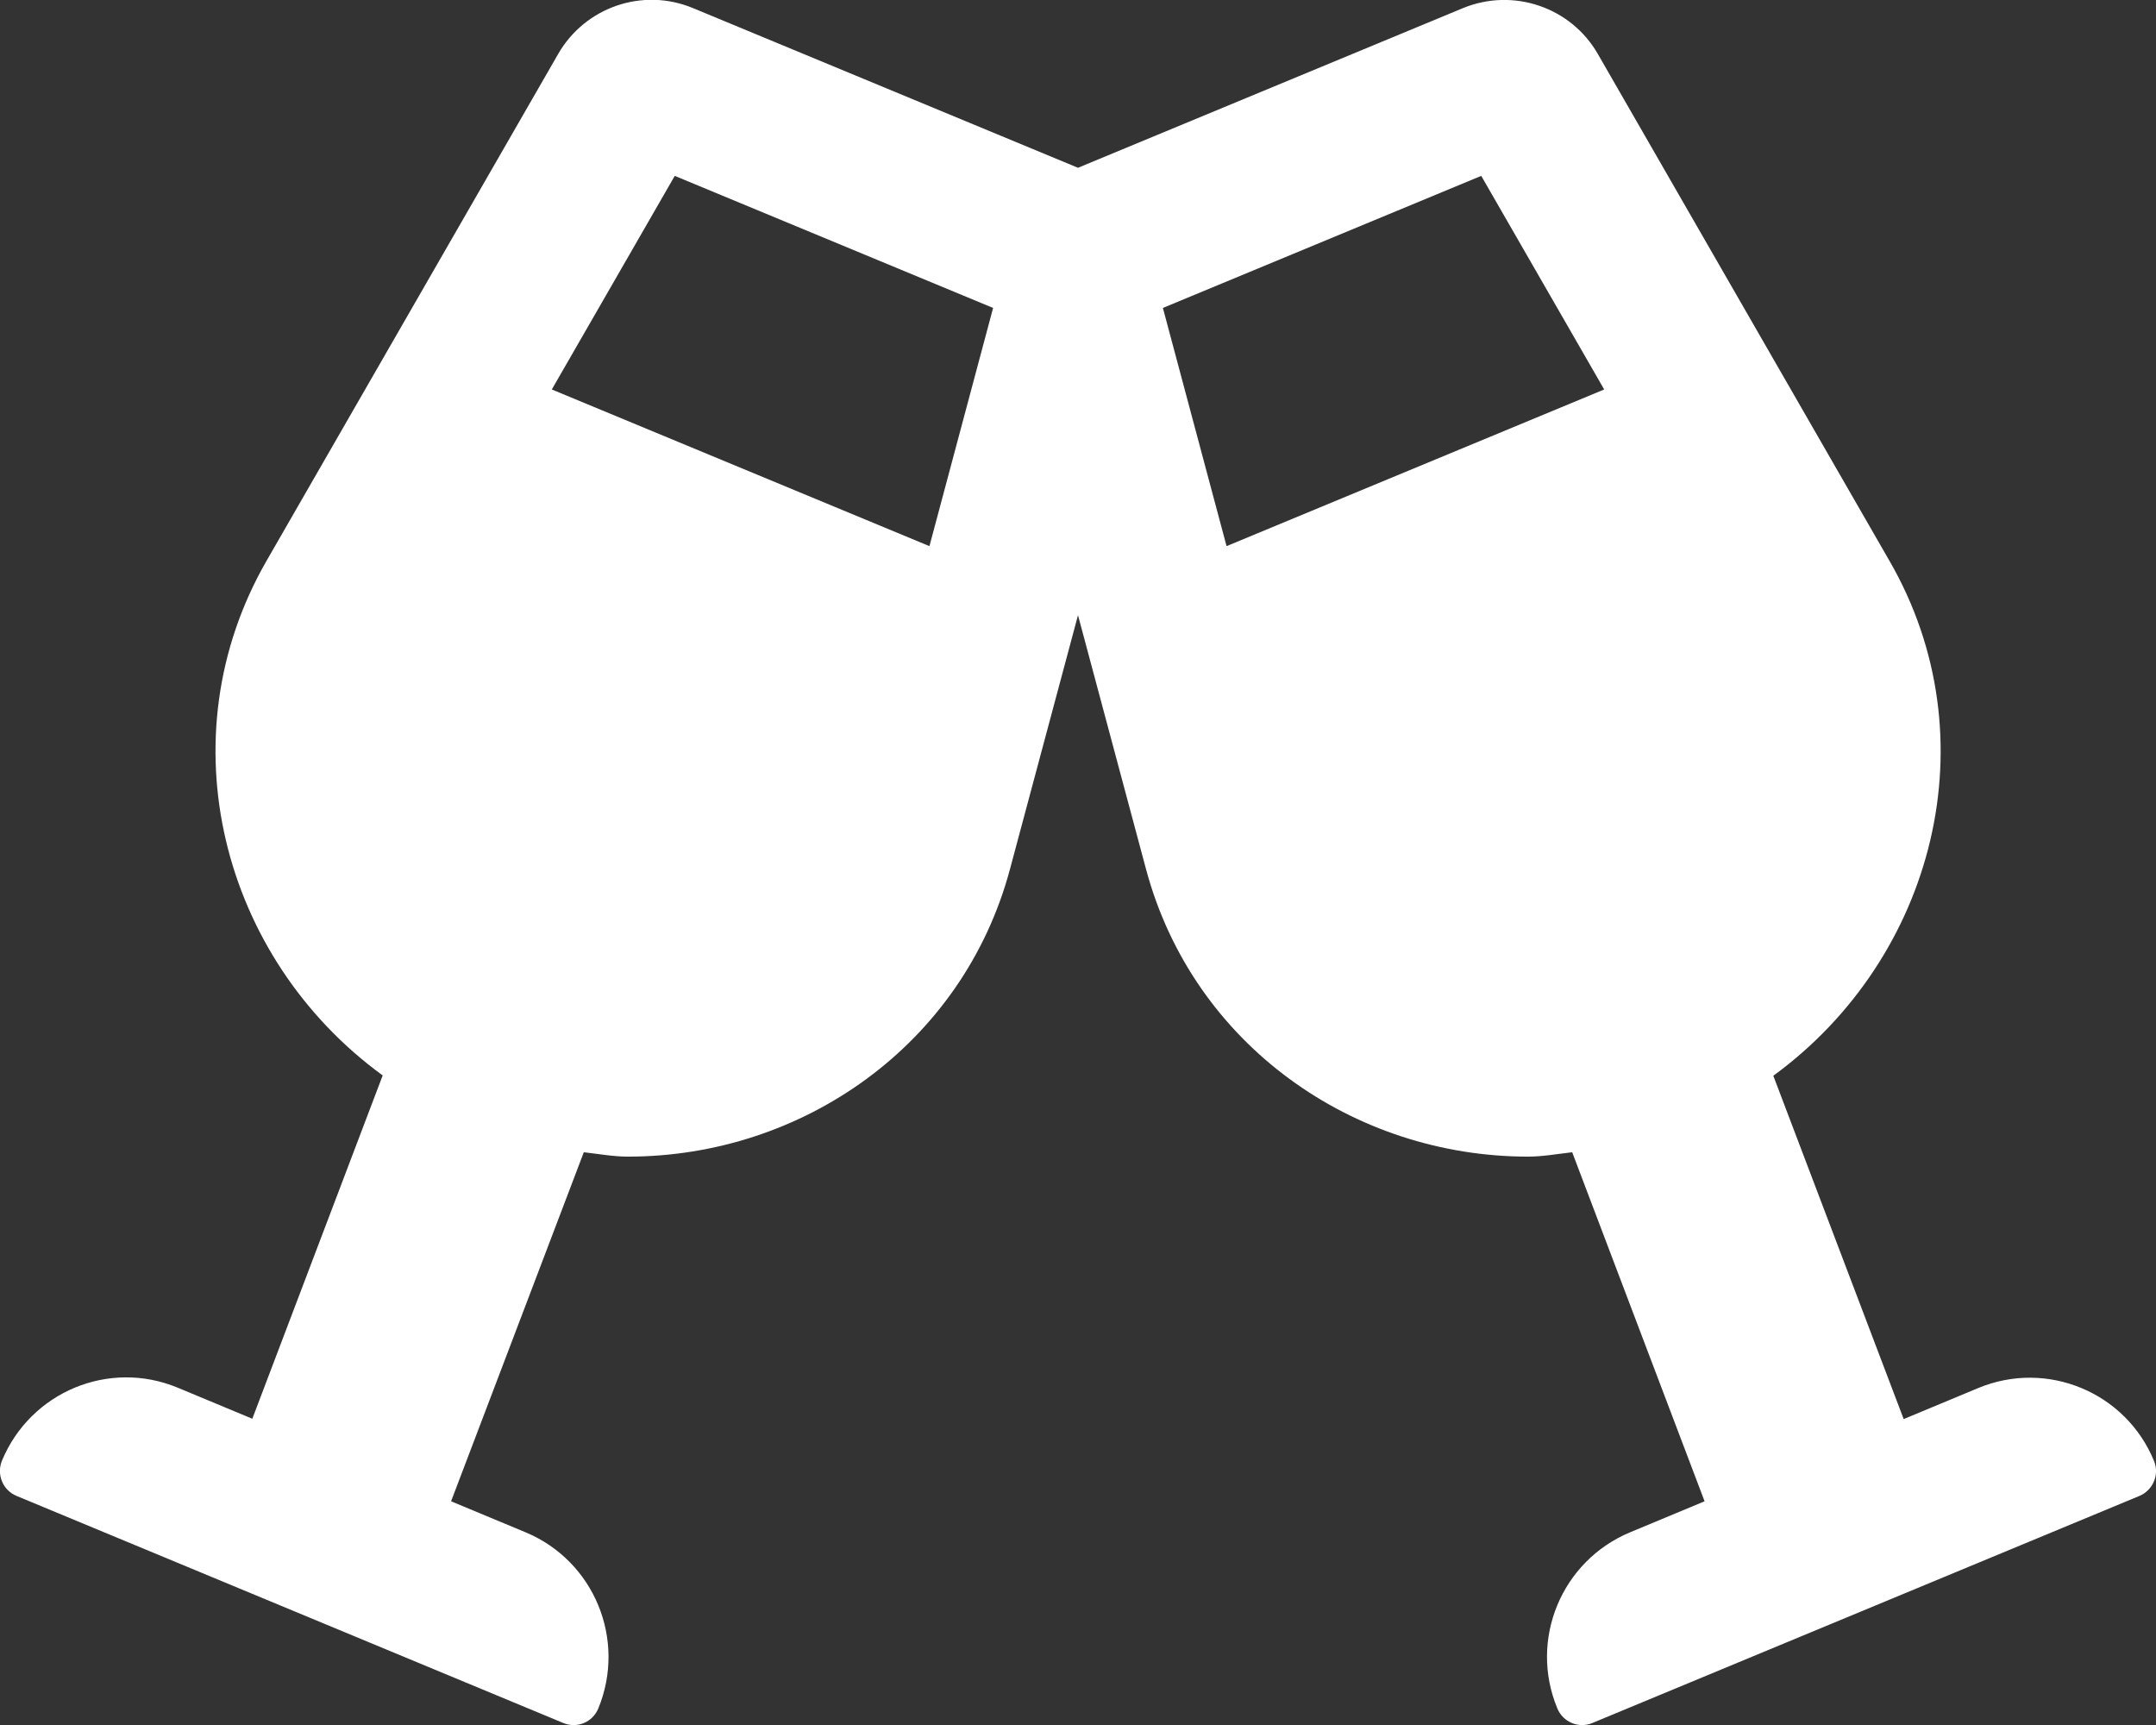 <?xml version="1.0" encoding="utf-8"?>
<!-- Generator: Adobe Illustrator 24.2.1, SVG Export Plug-In . SVG Version: 6.00 Build 0)  -->
<svg version="1.1" id="Ebene_1" focusable="false" xmlns="http://www.w3.org/2000/svg" xmlns:xlink="http://www.w3.org/1999/xlink"
	 x="0px" y="0px" viewBox="0 0 640 512" style="enable-background:new 0 0 640 512;" xml:space="preserve">
<rect x="0" y="0" width="640" height="512" fill="#333333" stroke="none"/>
<style type="text/css">
	.st0{fill:#FFFFFF;}
</style>
<path class="st0" d="M639.4,433.6c-8.4-20.4-31.8-30.1-52.2-21.6l-22.1,9.2l-38.7-101.9c47.9-35,64.8-100.3,34.5-152.8L474.3,16
	c-8-13.9-25.1-19.7-40-13.6L320,49.8L205.7,2.4c-14.9-6.2-32-0.3-40,13.6L79.1,166.5C48.9,219,65.7,284.3,113.6,319.2L74.9,421.1
	l-22.1-9.2c-20.4-8.5-43.7,1.2-52.2,21.6c-1.7,4.1,0.2,8.8,4.3,10.5l162.3,67.4c4.1,1.7,8.7-0.2,10.4-4.3
	c8.4-20.4-1.2-43.8-21.6-52.3l-22.1-9.2L173.3,342c4.4,0.5,8.8,1.3,13.1,1.3c51.7,0,99.4-33.1,113.4-85.3l20.2-75.4l20.2,75.4
	c14,52.2,61.7,85.3,113.4,85.3c4.3,0,8.7-0.8,13.1-1.3L506,445.6l-22.1,9.2c-20.4,8.5-30.1,31.9-21.6,52.3c1.7,4.1,6.4,6,10.4,4.3
	L635.1,444C639.1,442.3,641.1,437.7,639.4,433.6L639.4,433.6z M275.9,162.1l-112.1-46.5l36.5-63.4l94.5,39.2L275.9,162.1z
	 M364.1,162.1l-18.9-70.7l94.5-39.2l36.5,63.4L364.1,162.1z"/>
</svg>
